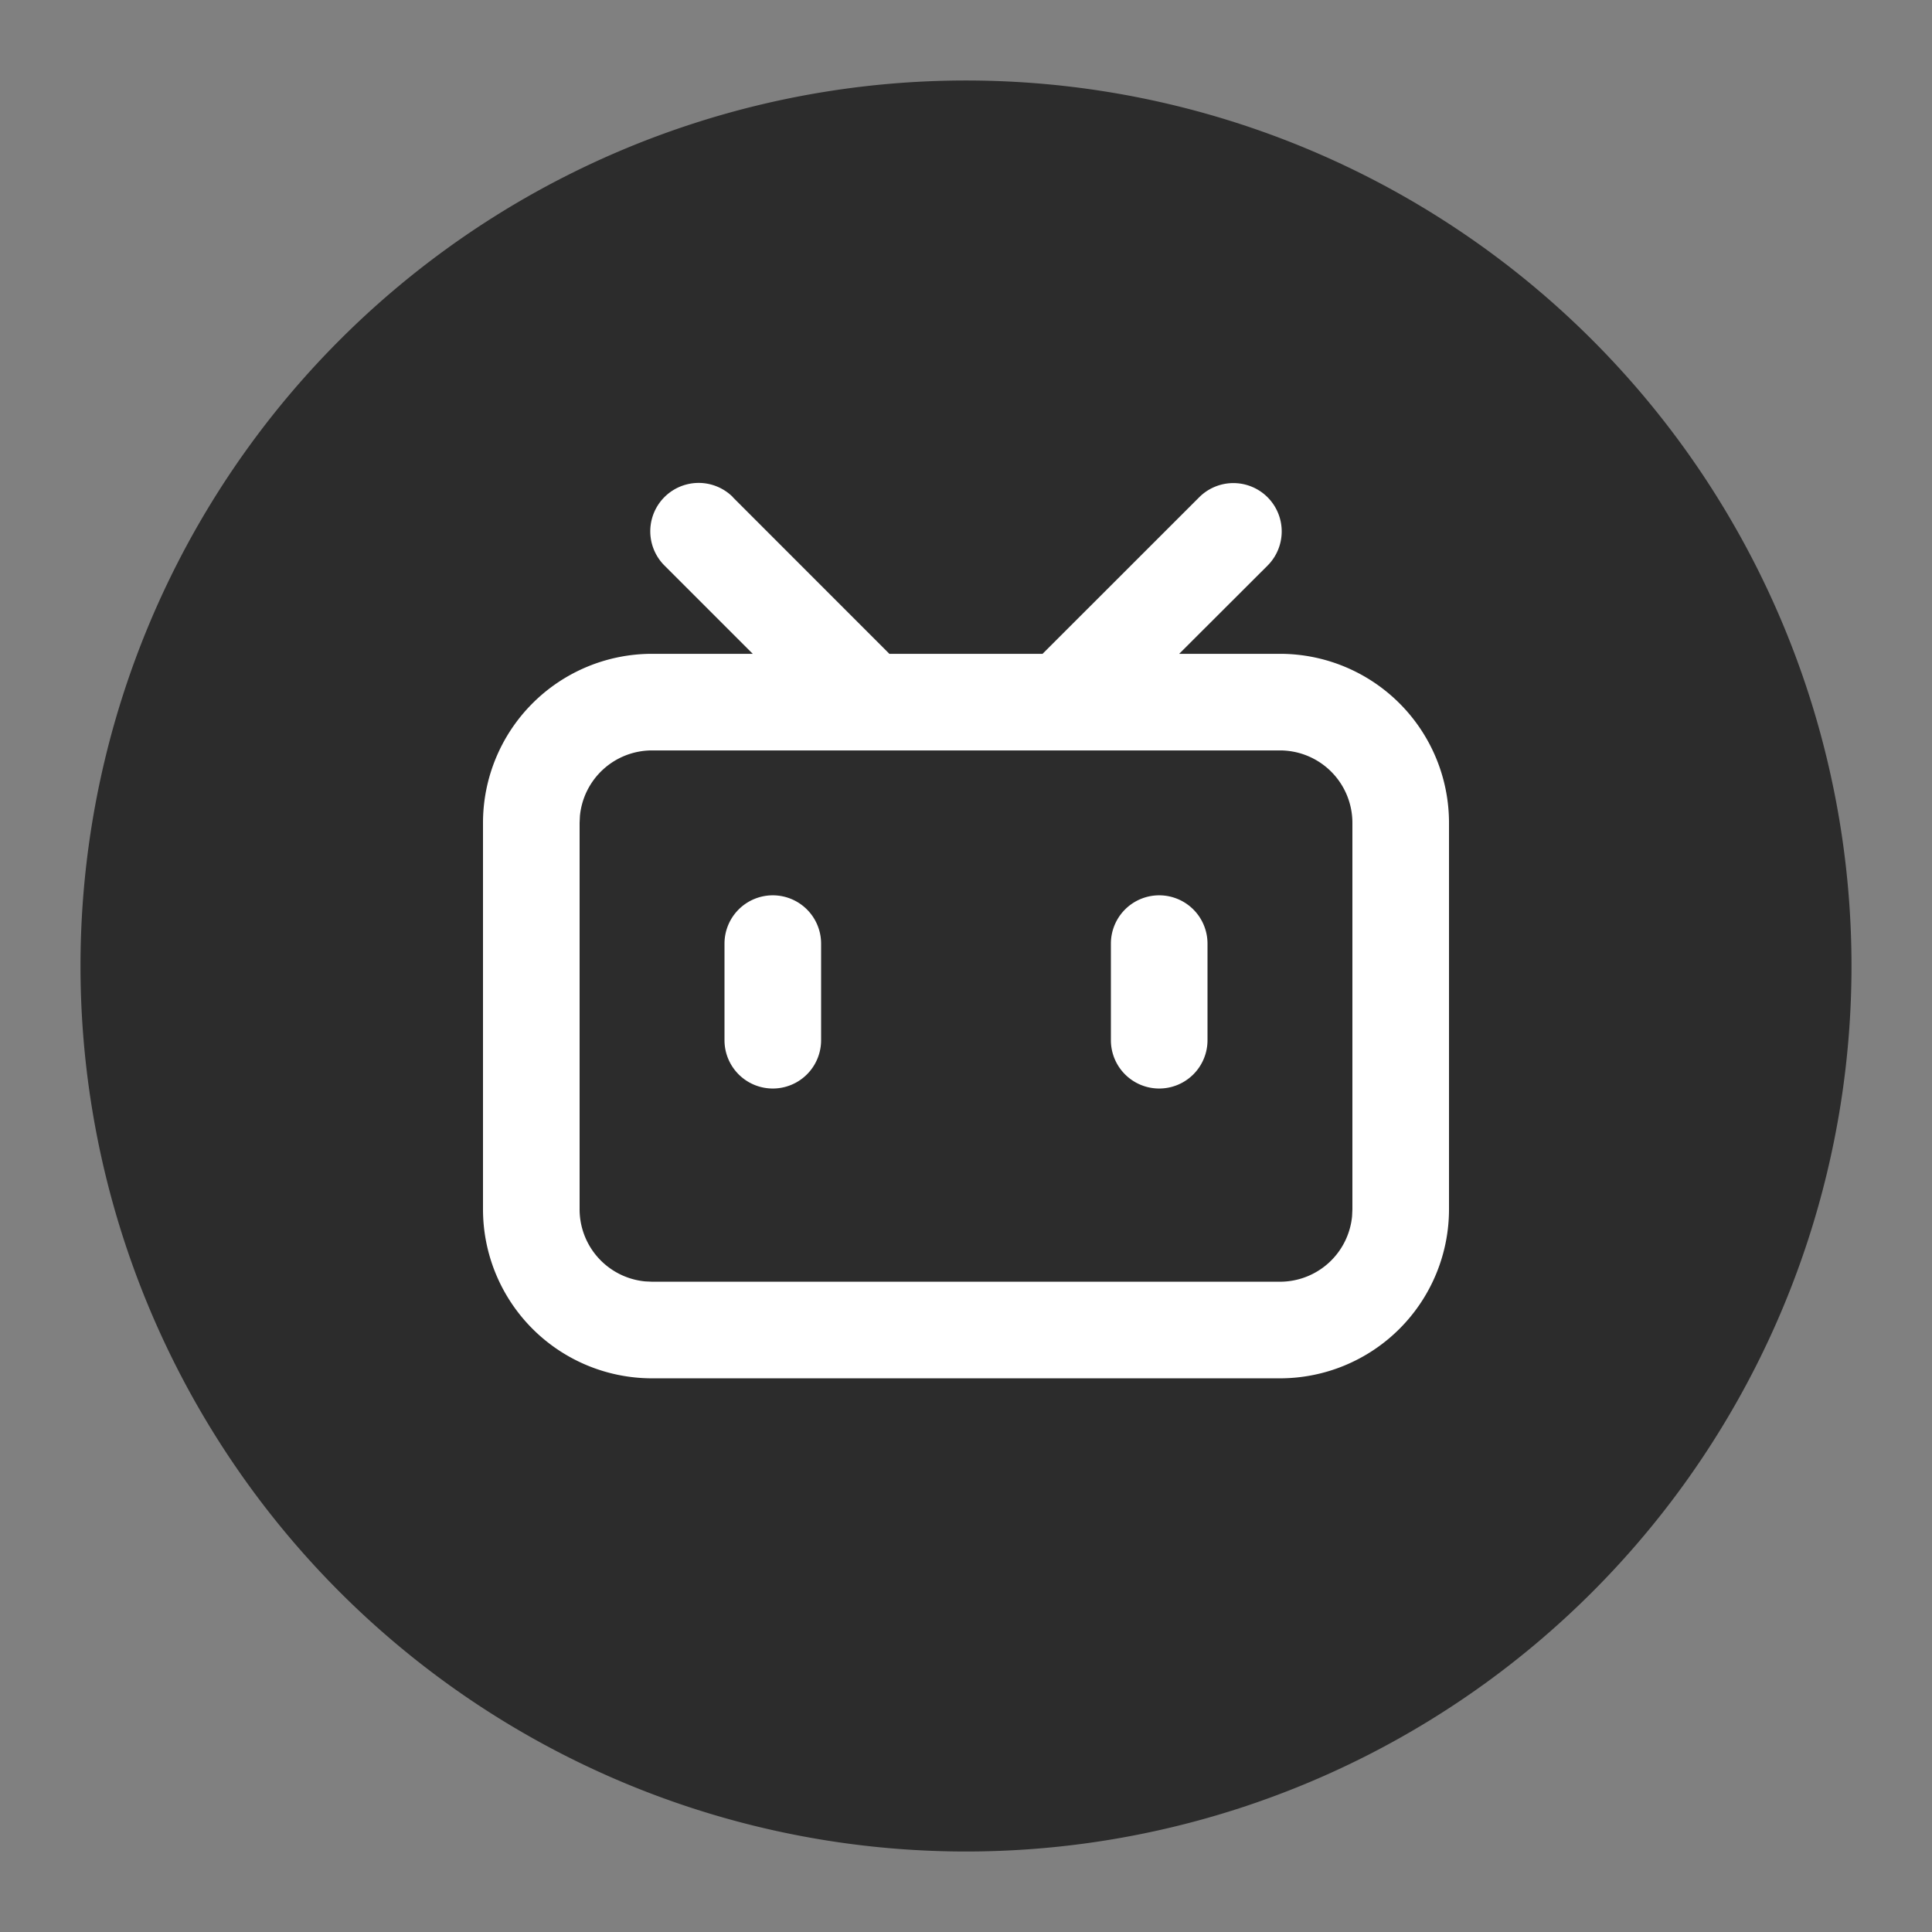 <?xml version="1.0" standalone="no"?><!DOCTYPE svg PUBLIC "-//W3C//DTD SVG 1.1//EN" "http://www.w3.org/Graphics/SVG/1.1/DTD/svg11.dtd"><svg t="1720836690069" class="icon" viewBox="0 0 1024 1024" version="1.1" xmlns="http://www.w3.org/2000/svg" p-id="8083" xmlns:xlink="http://www.w3.org/1999/xlink" width="200" height="200"><rect x="0" y="0" width="1024" height="1024" fill="#808080" stroke="none"/><path d="M512 512m-469.333 0a469.333 469.333 0 1 0 938.667 0 469.333 469.333 0 1 0-938.667 0Z" fill="#2c2c2c" p-id="8084"></path><path d="M388.395 263.509l82.987 83.029h81.195l83.029-82.987a25.6 25.6 0 0 1 36.224 36.224l-46.848 46.763H678.4a89.6 89.6 0 0 1 89.6 89.6v204.8a89.6 89.6 0 0 1-89.6 89.6H345.6a89.6 89.6 0 0 1-89.6-89.6v-204.8a89.6 89.6 0 0 1 89.6-89.6h53.376L352.171 299.733a25.6 25.6 0 0 1 36.267-36.267v0.043zM678.4 397.739H345.6a38.4 38.4 0 0 0-38.229 34.731l-0.171 3.669v204.8a38.4 38.4 0 0 0 34.731 38.229l3.669 0.171h332.8a38.4 38.4 0 0 0 38.229-34.688l0.171-3.712v-204.8a38.4 38.4 0 0 0-38.4-38.4z m-268.8 76.8a25.6 25.6 0 0 1 25.6 25.6v51.2a25.6 25.6 0 0 1-51.2 0v-51.2a25.6 25.6 0 0 1 25.6-25.6z m204.8 0a25.6 25.6 0 0 1 25.6 25.6v51.2a25.6 25.6 0 0 1-51.2 0v-51.2a25.6 25.6 0 0 1 25.6-25.6z" fill="#FFFFFF" p-id="8085"></path></svg>